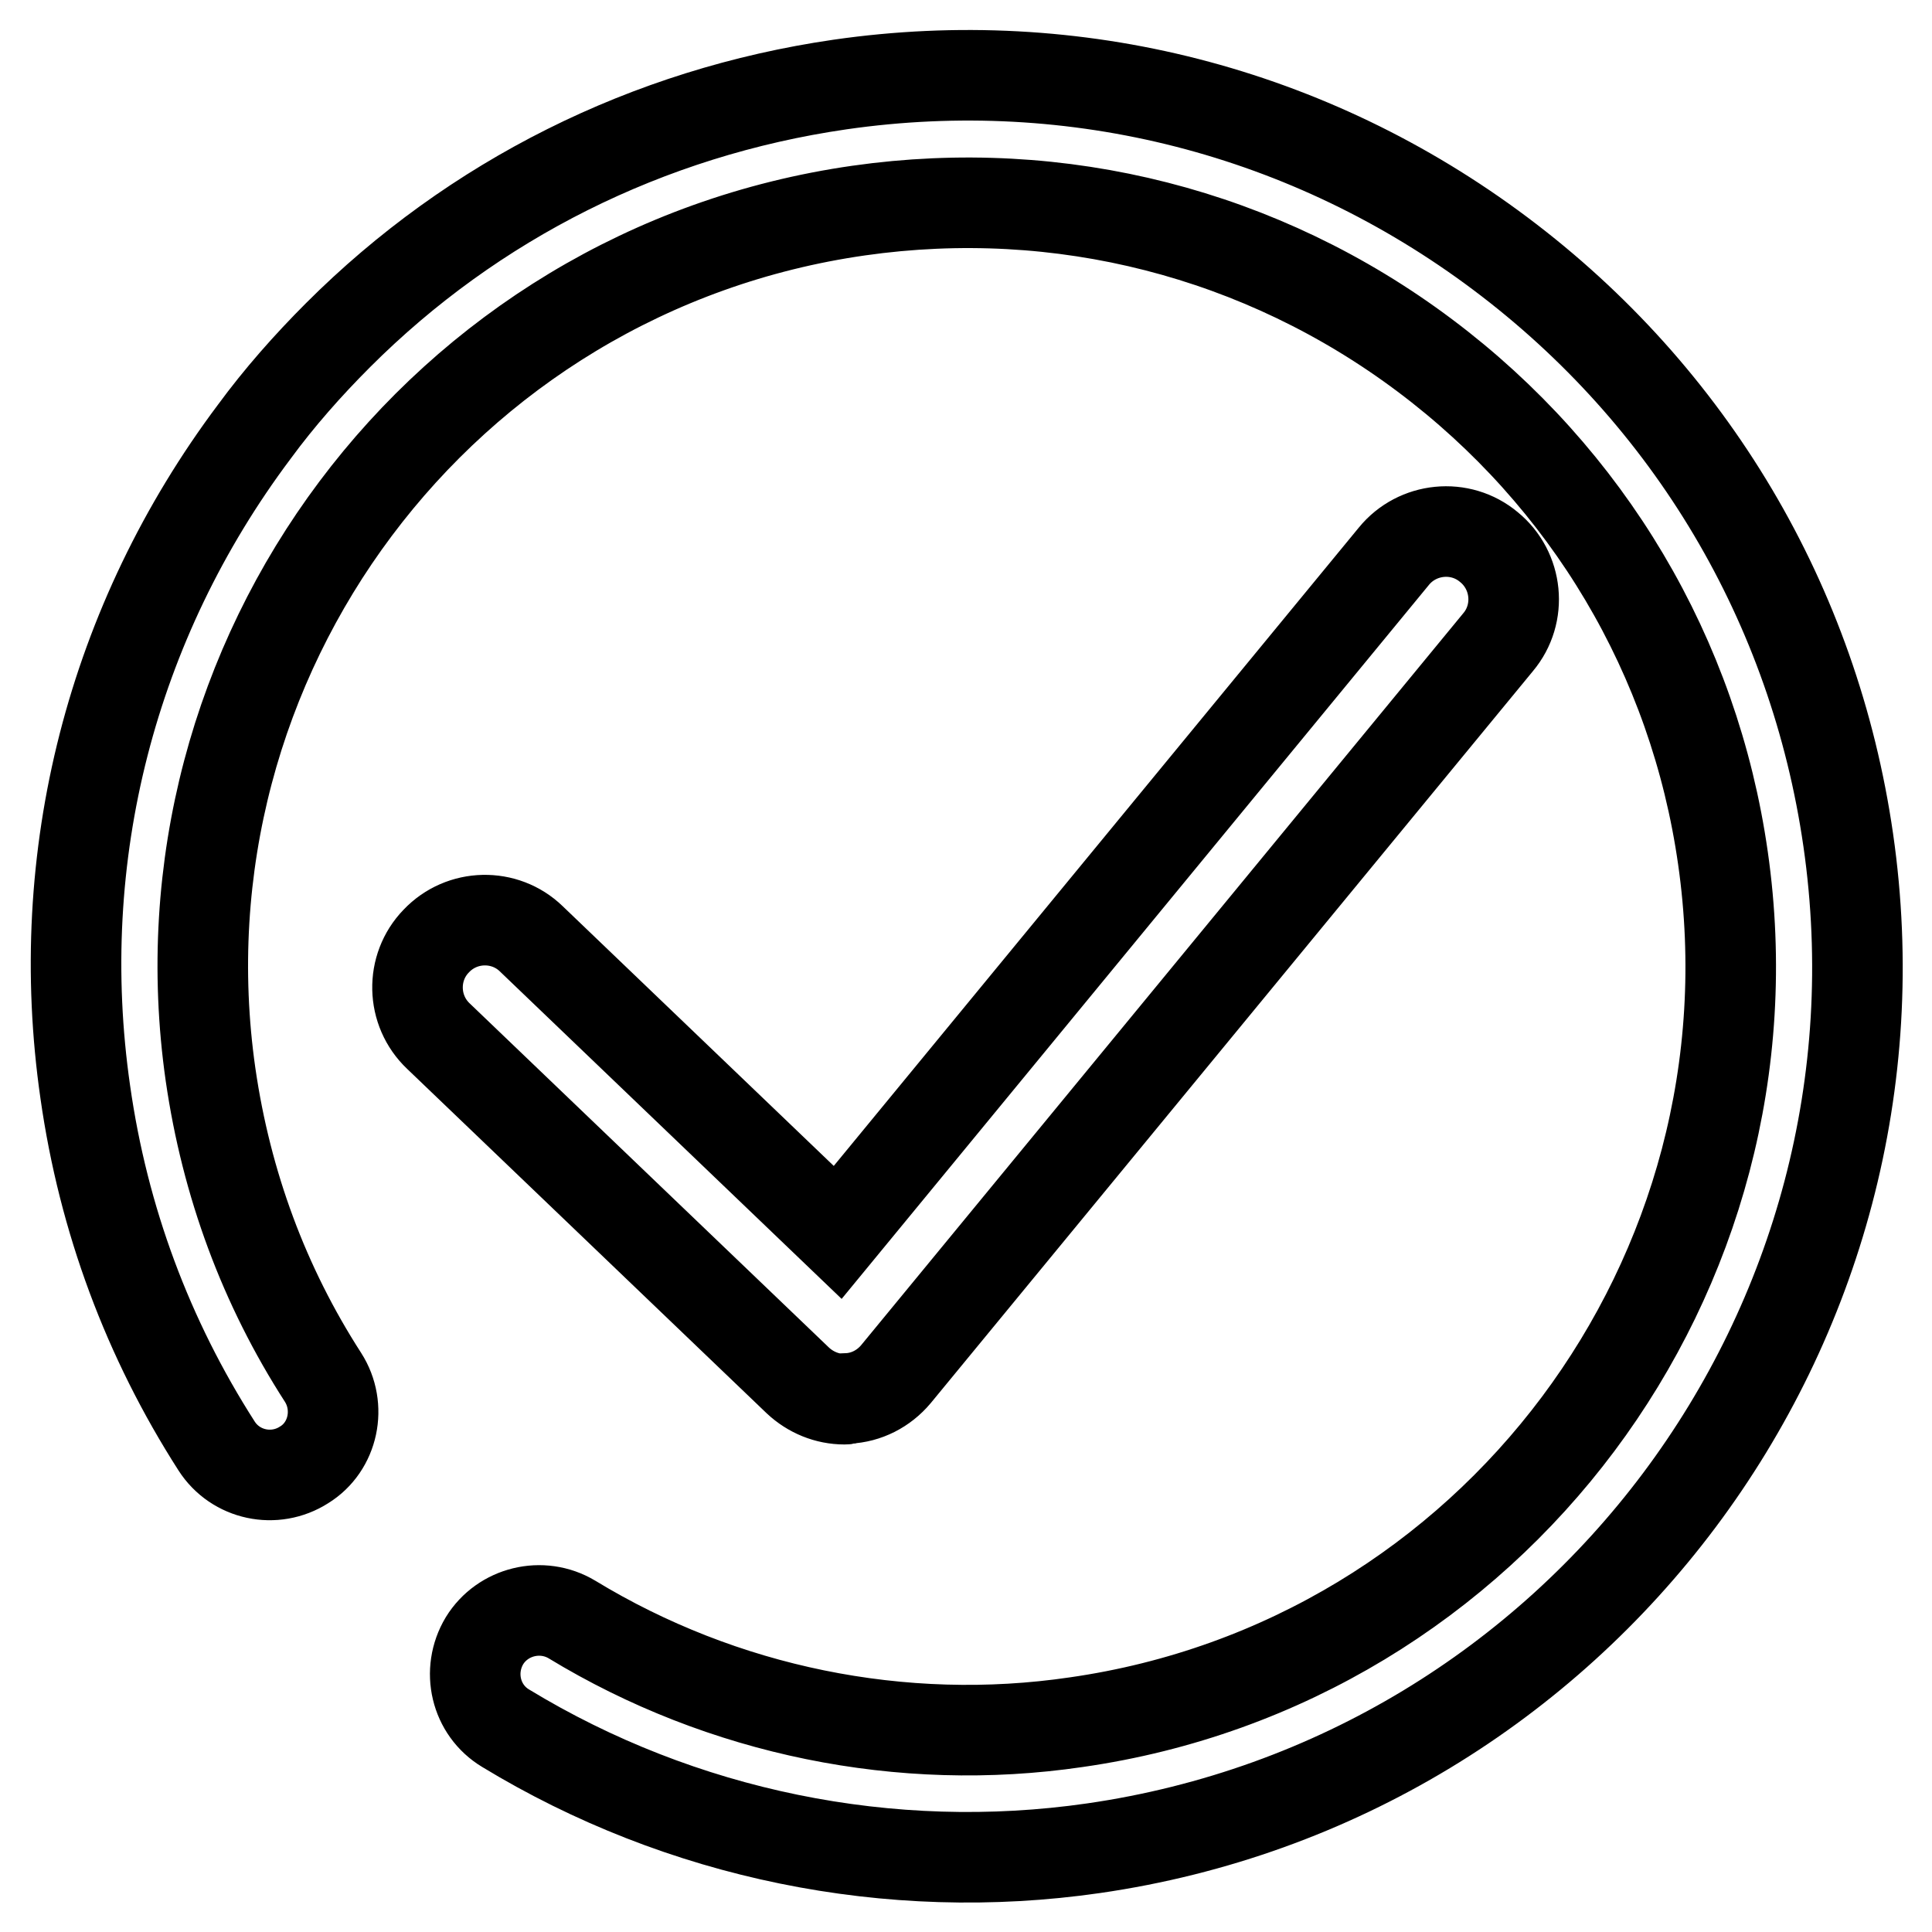 <?xml version="1.0" encoding="utf-8"?>
<!-- Svg Vector Icons : http://www.onlinewebfonts.com/icon -->
<!DOCTYPE svg PUBLIC "-//W3C//DTD SVG 1.1//EN" "http://www.w3.org/Graphics/SVG/1.1/DTD/svg11.dtd">
<svg version="1.1" xmlns="http://www.w3.org/2000/svg" xmlns:xlink="http://www.w3.org/1999/xlink" x="0px" y="0px" viewBox="0 0 256 256" enable-background="new 0 0 256 256" xml:space="preserve">
<g> <path stroke-width="12" fill-opacity="0" stroke="#000000"  d="M44.8,44.4c17.9-17.9,41-29.5,66.5-33.2c31.2-4.5,62.3,3.5,87.5,22.4c25.2,18.9,41.6,46.5,46.1,77.7 c9.3,64.4-35.6,124.3-100,133.6c-27,3.9-54.7-1.8-77.9-15.9c-4-2.4-5.2-7.6-2.8-11.6c2.4-3.9,7.6-5.2,11.6-2.8 c19.9,12.1,43.7,17,66.8,13.6c55.2-7.9,93.6-59.3,85.7-114.5c-3.8-26.7-17.9-50.4-39.5-66.6c-21.6-16.2-48.3-23-75-19.2 C58.4,35.8,20,87.2,27.9,142.4c2.1,14.5,7.1,28,14.9,40.1c2.5,3.9,1.4,9.2-2.5,11.6c-3.9,2.5-9.1,1.4-11.6-2.5 c-9.1-14.2-15-30-17.4-46.9c-4.5-31.2,3.5-62.3,22.4-87.5C37,52.7,40.8,48.4,44.8,44.4L44.8,44.4L44.8,44.4z M111.9,185.4 c-2.3,0-4.5-0.9-6.2-2.5l-47.6-45.6c-3.6-3.4-3.7-9.1-0.3-12.6c3.4-3.6,9.1-3.7,12.6-0.3l40.6,38.9l73.7-89.6 c3.1-3.8,8.8-4.4,12.6-1.2c3.8,3.1,4.4,8.8,1.2,12.6l-79.8,97c-1.6,1.9-3.9,3.1-6.4,3.2C112.2,185.4,112.1,185.4,111.9,185.4 L111.9,185.4L111.9,185.4z"/></g>
</svg>